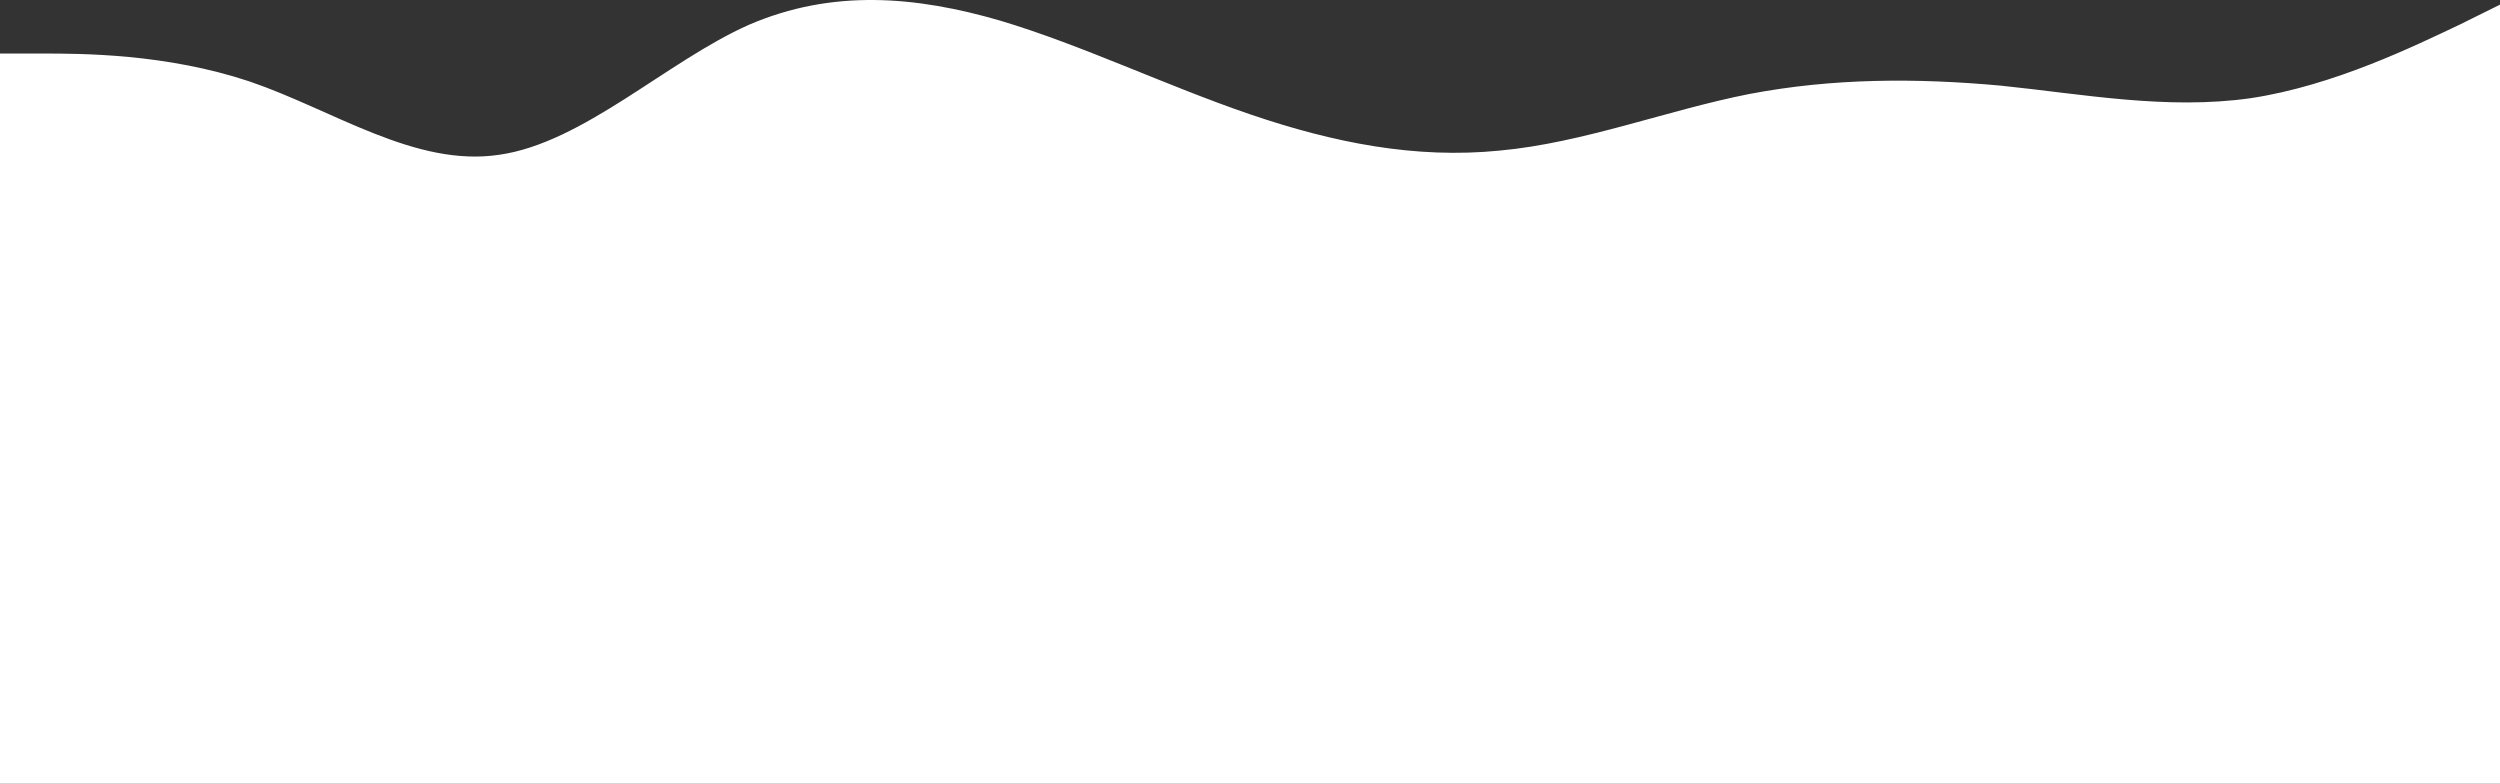 <?xml version="1.0" encoding="UTF-8"?> <svg xmlns="http://www.w3.org/2000/svg" width="1697" height="532" viewBox="0 0 1697 532" fill="none"><rect x="0" y="0" width="1697" height="532" fill="#333333" stroke="none"/> <path fill-rule="evenodd" clip-rule="evenodd" d="M1697 3.153L1669.25 16.9C1640.04 30.647 1584.55 58.141 1527.59 66.674C1470.64 74.732 1413.68 63.83 1358.18 58.141C1301.23 52.927 1244.27 52.927 1187.32 63.83C1131.82 74.732 1074.86 97.012 1017.91 102.226C960.952 107.915 905.456 97.012 848.5 77.577C791.544 58.141 734.588 30.647 679.092 14.056C622.136 -2.535 565.18 -7.75 508.224 16.9C452.728 41.55 395.772 97.012 338.816 105.071C281.86 113.603 226.364 74.732 169.408 55.297C112.452 36.336 55.496 36.336 27.748 36.336H0L-0 532H27.748C55.495 532 112.452 532 169.408 532C226.364 532 281.86 532 338.816 532C395.772 532 452.728 532 508.224 532C565.18 532 622.136 532 679.092 532C734.588 532 791.544 532 848.5 532C905.456 532 960.952 532 1017.91 532C1074.86 532 1131.82 532 1187.32 532C1244.27 532 1301.23 532 1358.18 532C1413.68 532 1470.64 532 1527.59 532C1584.55 532 1640.04 532 1669.25 532H1697L1697 3.153Z" fill="white"></path> </svg> 